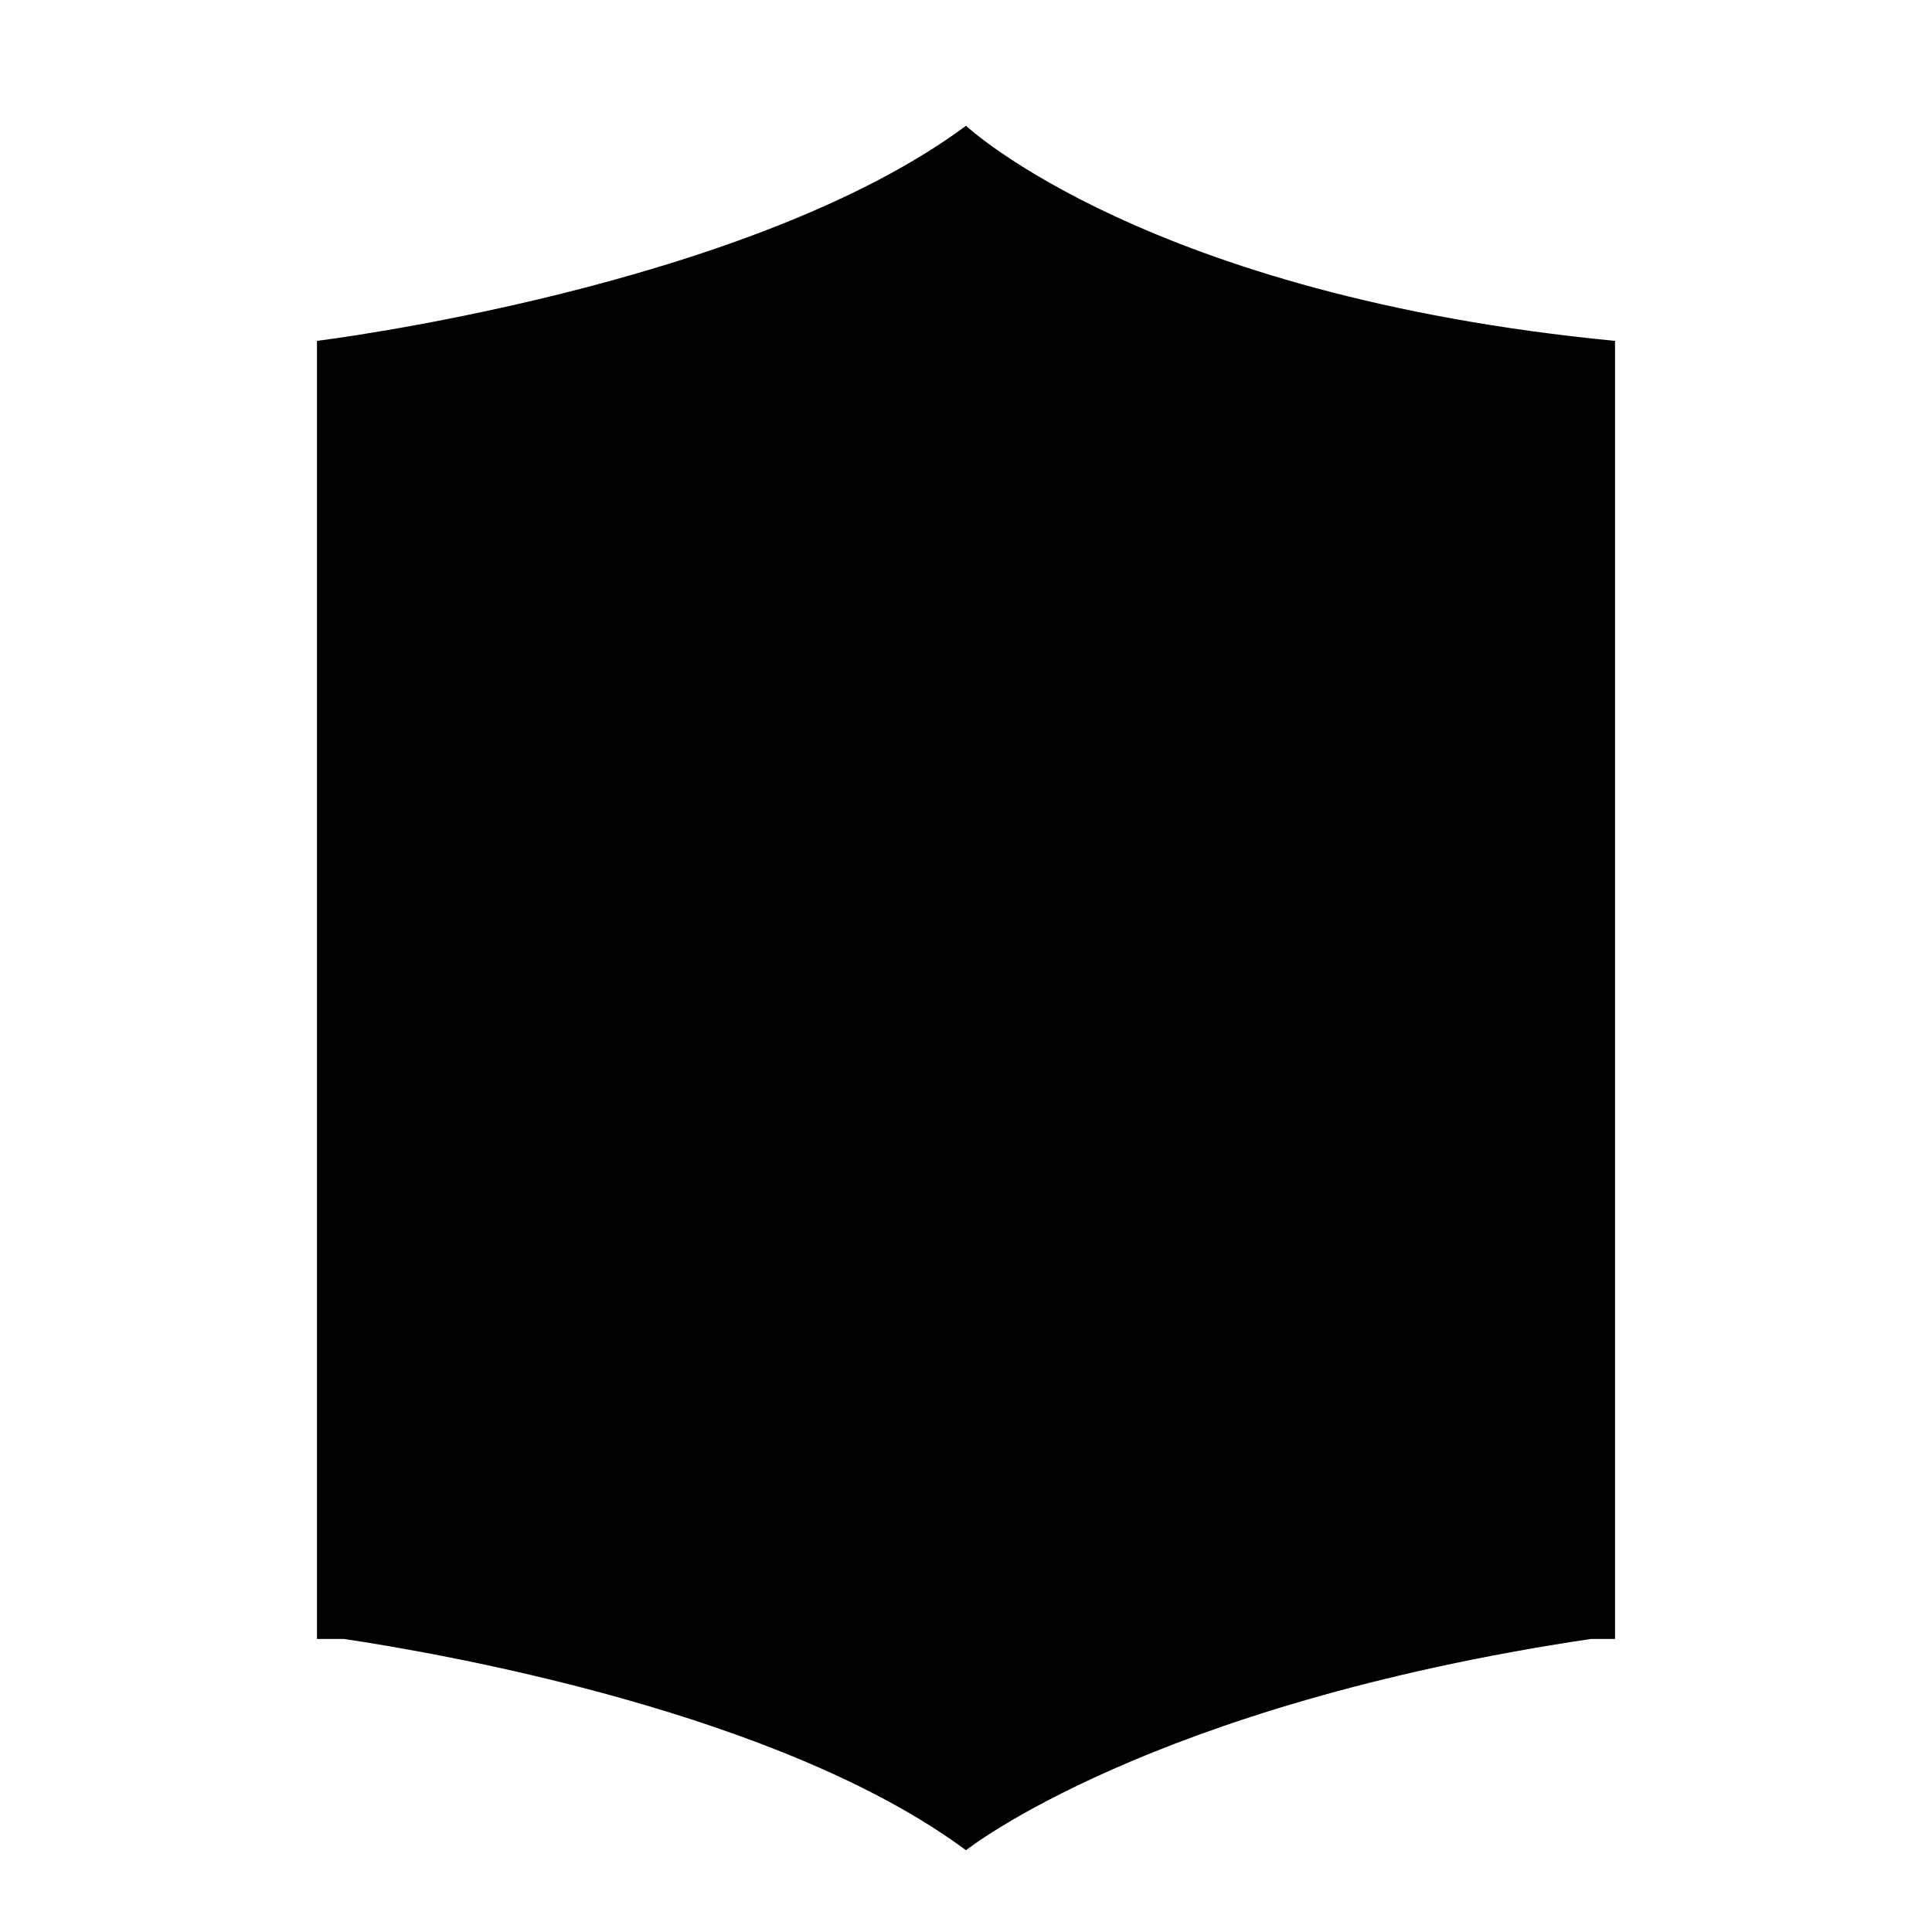 <?xml version="1.0" encoding="utf-8"?>
<!-- Generator: Adobe Illustrator 17.0.0, SVG Export Plug-In . SVG Version: 6.00 Build 0)  -->
<!DOCTYPE svg PUBLIC "-//W3C//DTD SVG 1.1//EN" "http://www.w3.org/Graphics/SVG/1.1/DTD/svg11.dtd">
<svg version="1.1" id="Capa_1" xmlns="http://www.w3.org/2000/svg" xmlns:xlink="http://www.w3.org/1999/xlink" x="0px" y="0px"
	 width="64px" height="64px" viewBox="0 0 64 64" enable-background="new 0 0 64 64" xml:space="preserve">
<path d="M53.5,11.292v43h-0.8c-14.653,2.186-20.7,7-20.7,7c-6.164-4.57-17.384-6.519-20.607-7H10.5v-43c0,0,14.25-1.75,21.5-7.125
	C32,4.167,38,9.792,53.5,11.292z"/>
</svg>
